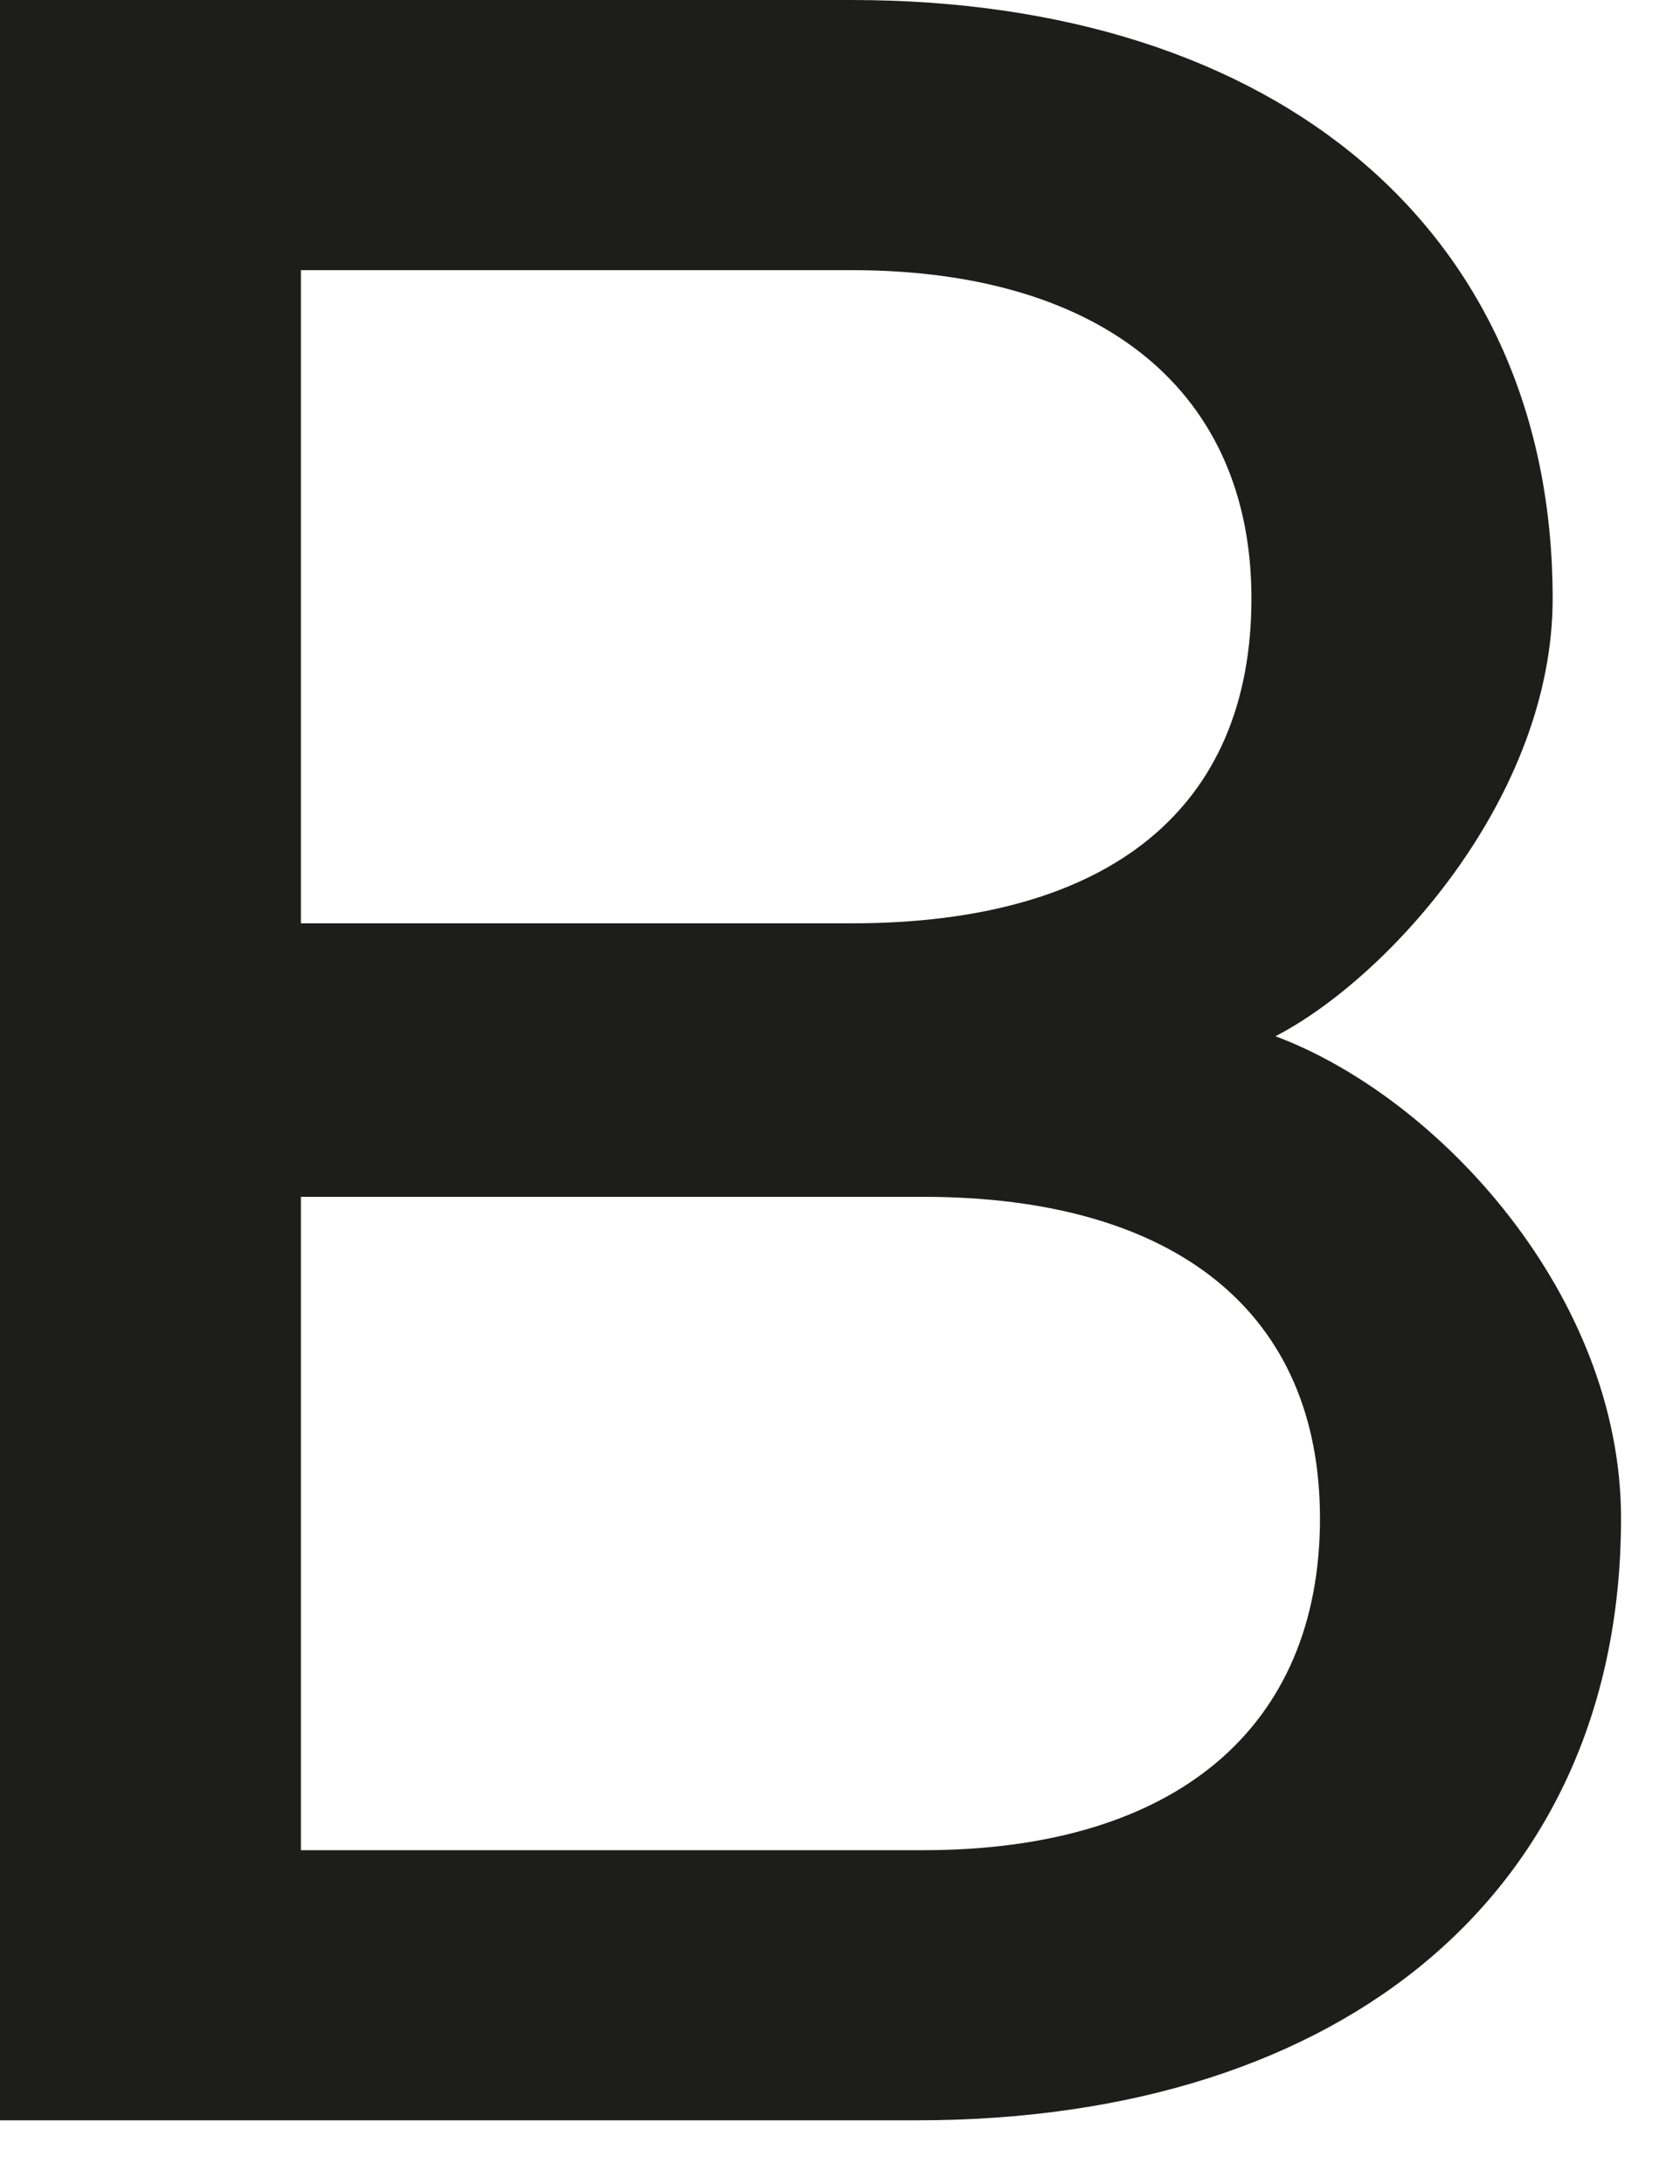 <?xml version="1.0" encoding="utf-8"?>
<svg xmlns="http://www.w3.org/2000/svg" fill="none" height="100%" overflow="visible" preserveAspectRatio="none" style="display: block;" viewBox="0 0 10 13" width="100%">
<path d="M0 12.621V0H5.068C7.613 0 9.242 1.385 9.242 3.562C9.242 4.743 8.264 5.821 7.592 6.168C8.569 6.534 9.649 7.715 9.649 9.038C9.649 11.237 8.02 12.621 5.455 12.621H0ZM1.791 5.496H5.068C6.615 5.496 7.449 4.804 7.449 3.562C7.449 2.341 6.575 1.608 5.068 1.608H1.791V5.496ZM1.791 11.013H5.496C7.002 11.013 7.857 10.28 7.857 9.038C7.857 7.817 7.002 7.124 5.496 7.124H1.791V11.013Z" fill="#1D1D1B" id="Path 326"/>
</svg>